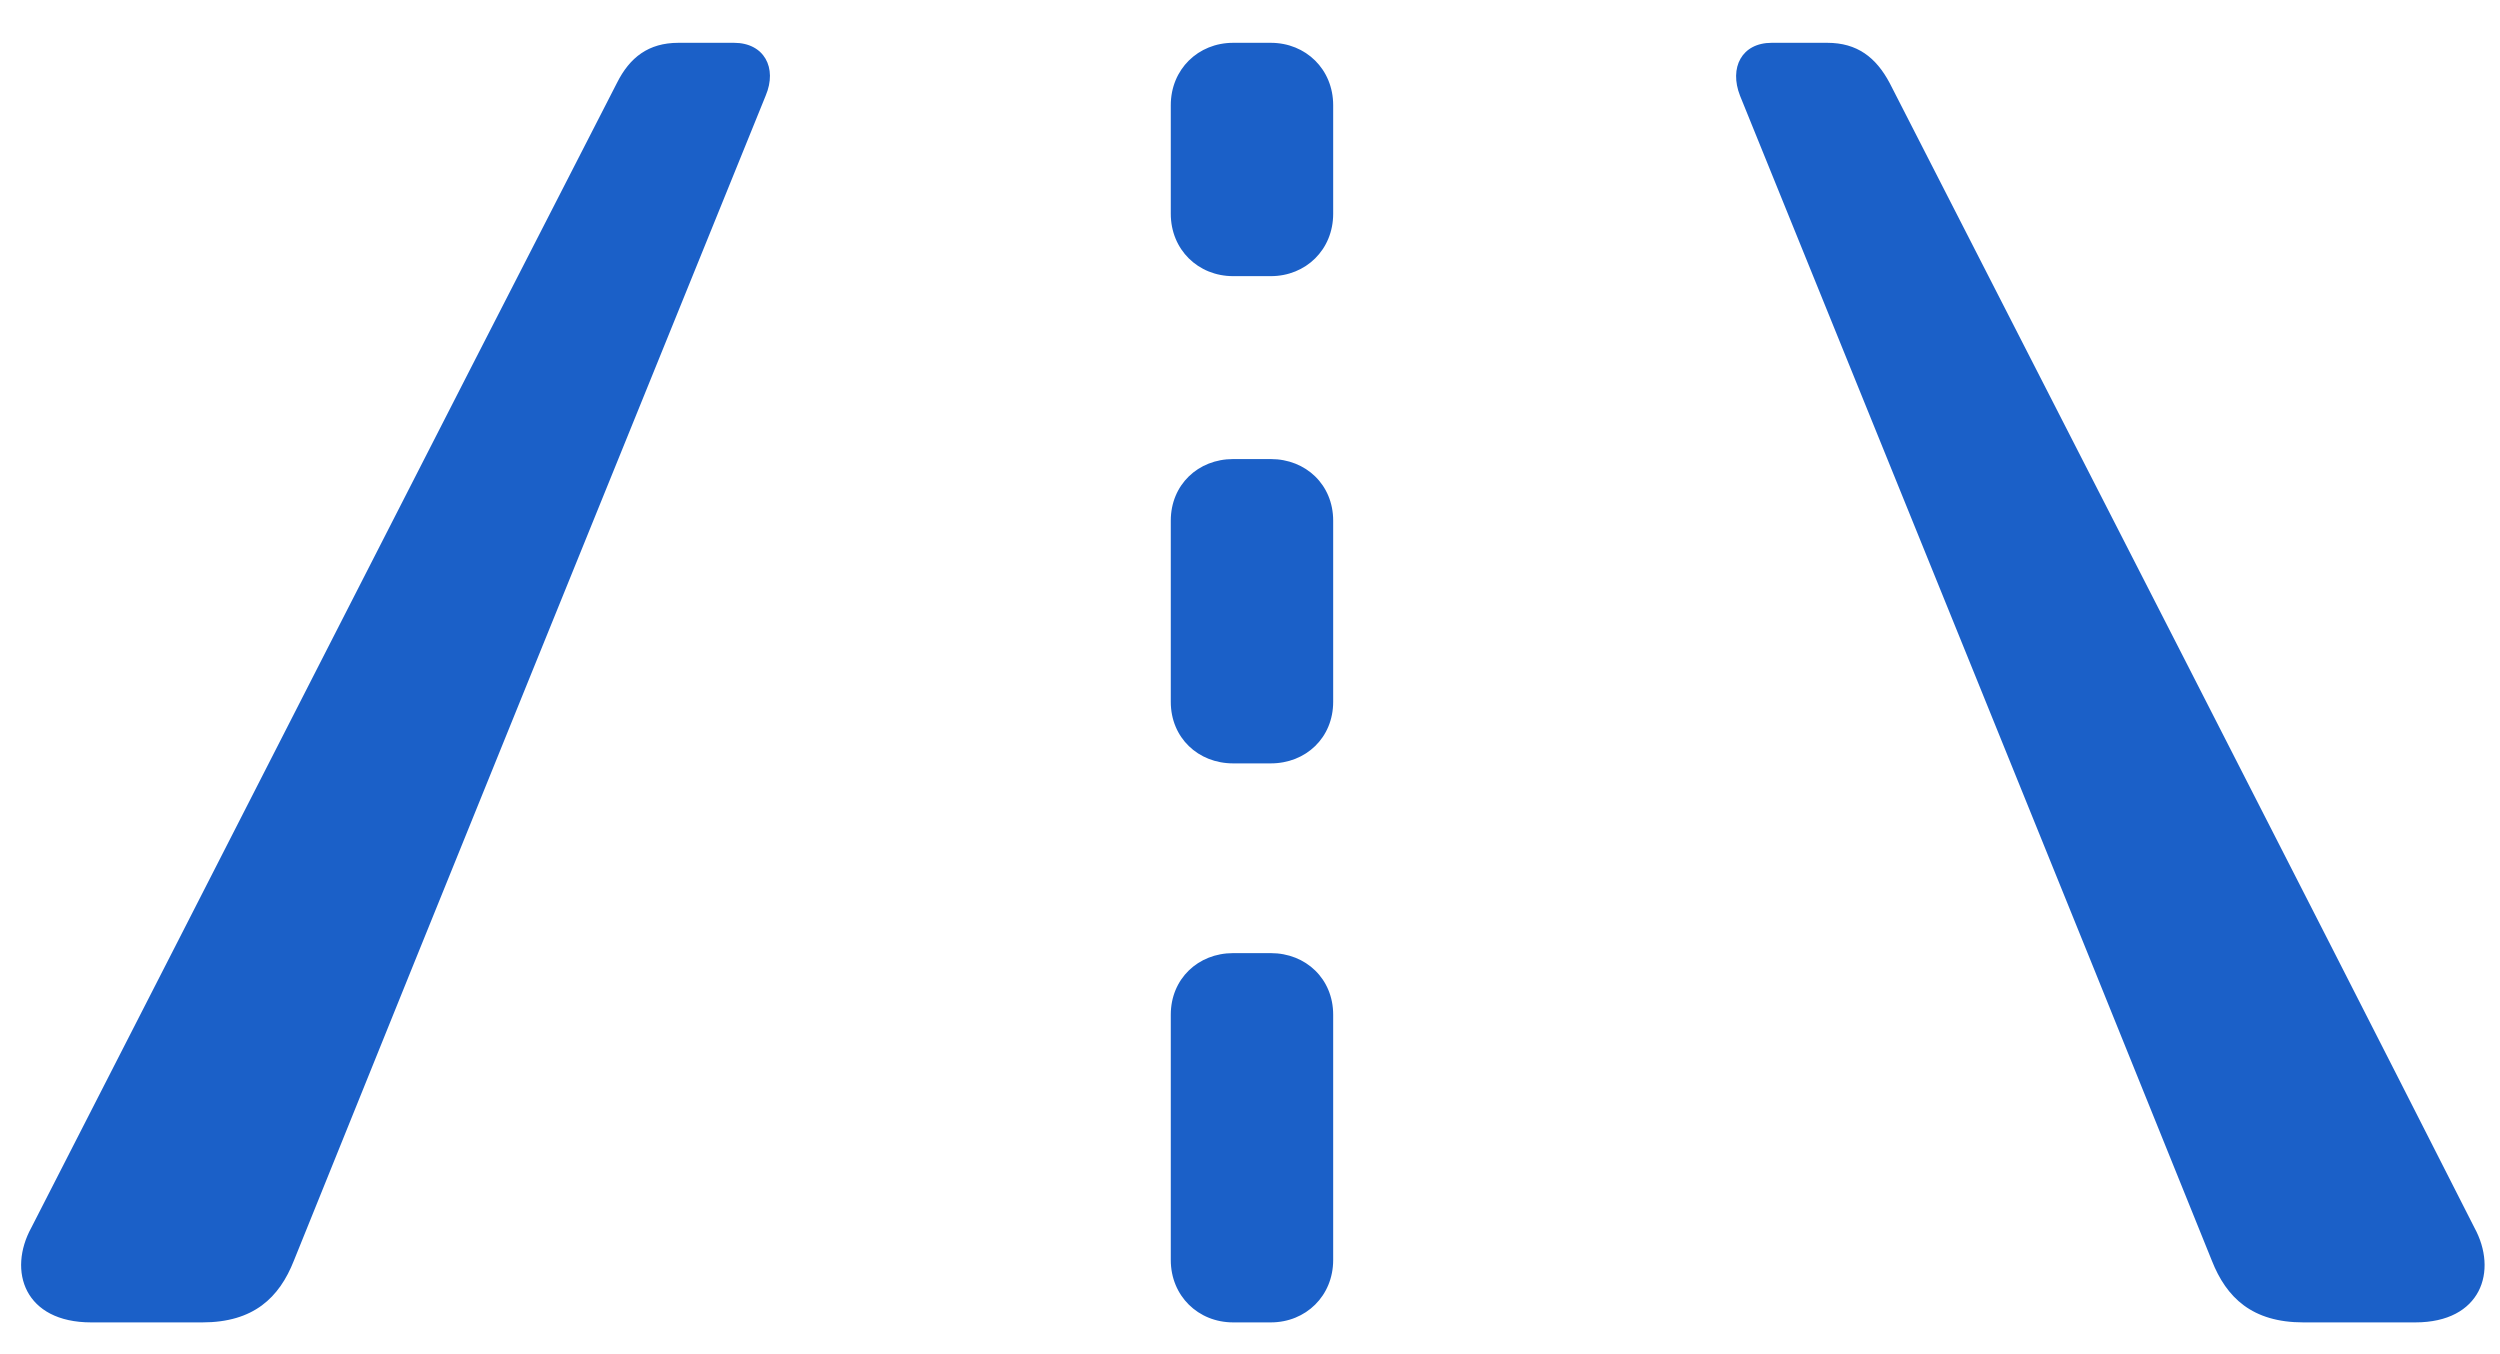 <svg width="48" height="26" viewBox="0 0 48 26" fill="none" xmlns="http://www.w3.org/2000/svg">
<path d="M1.751 25.39C0.471 25.39 0.143 24.405 0.603 23.568C4.361 16.232 8.086 8.913 11.845 1.593C12.091 1.101 12.452 0.822 13.026 0.822H14.093C14.667 0.822 14.93 1.298 14.7 1.839C11.68 9.29 8.644 16.758 5.641 24.208C5.362 24.914 4.87 25.39 3.885 25.39H1.751ZM44.225 25.39C43.24 25.39 42.748 24.914 42.469 24.208C39.465 16.758 36.429 9.29 33.409 1.839C33.196 1.298 33.442 0.822 34.017 0.822H35.083C35.658 0.822 36.019 1.101 36.281 1.593C40.023 8.913 43.782 16.232 47.507 23.568C47.966 24.405 47.638 25.39 46.374 25.39H44.225ZM23.677 5.302C23.004 5.302 22.479 4.794 22.479 4.104V2.02C22.479 1.331 23.004 0.822 23.677 0.822H24.399C25.072 0.822 25.597 1.331 25.597 2.02V4.104C25.597 4.794 25.072 5.302 24.399 5.302H23.677ZM23.677 14.657C23.004 14.657 22.479 14.165 22.479 13.475V9.996C22.479 9.307 23.004 8.814 23.677 8.814H24.399C25.072 8.814 25.597 9.307 25.597 9.996V13.475C25.597 14.165 25.072 14.657 24.399 14.657H23.677ZM23.677 25.39C23.004 25.39 22.479 24.881 22.479 24.192V19.482C22.479 18.793 23.004 18.3 23.677 18.3H24.399C25.072 18.3 25.597 18.793 25.597 19.482V24.192C25.597 24.881 25.072 25.39 24.399 25.39H23.677Z" fill="#1B60C8"/>
</svg>
